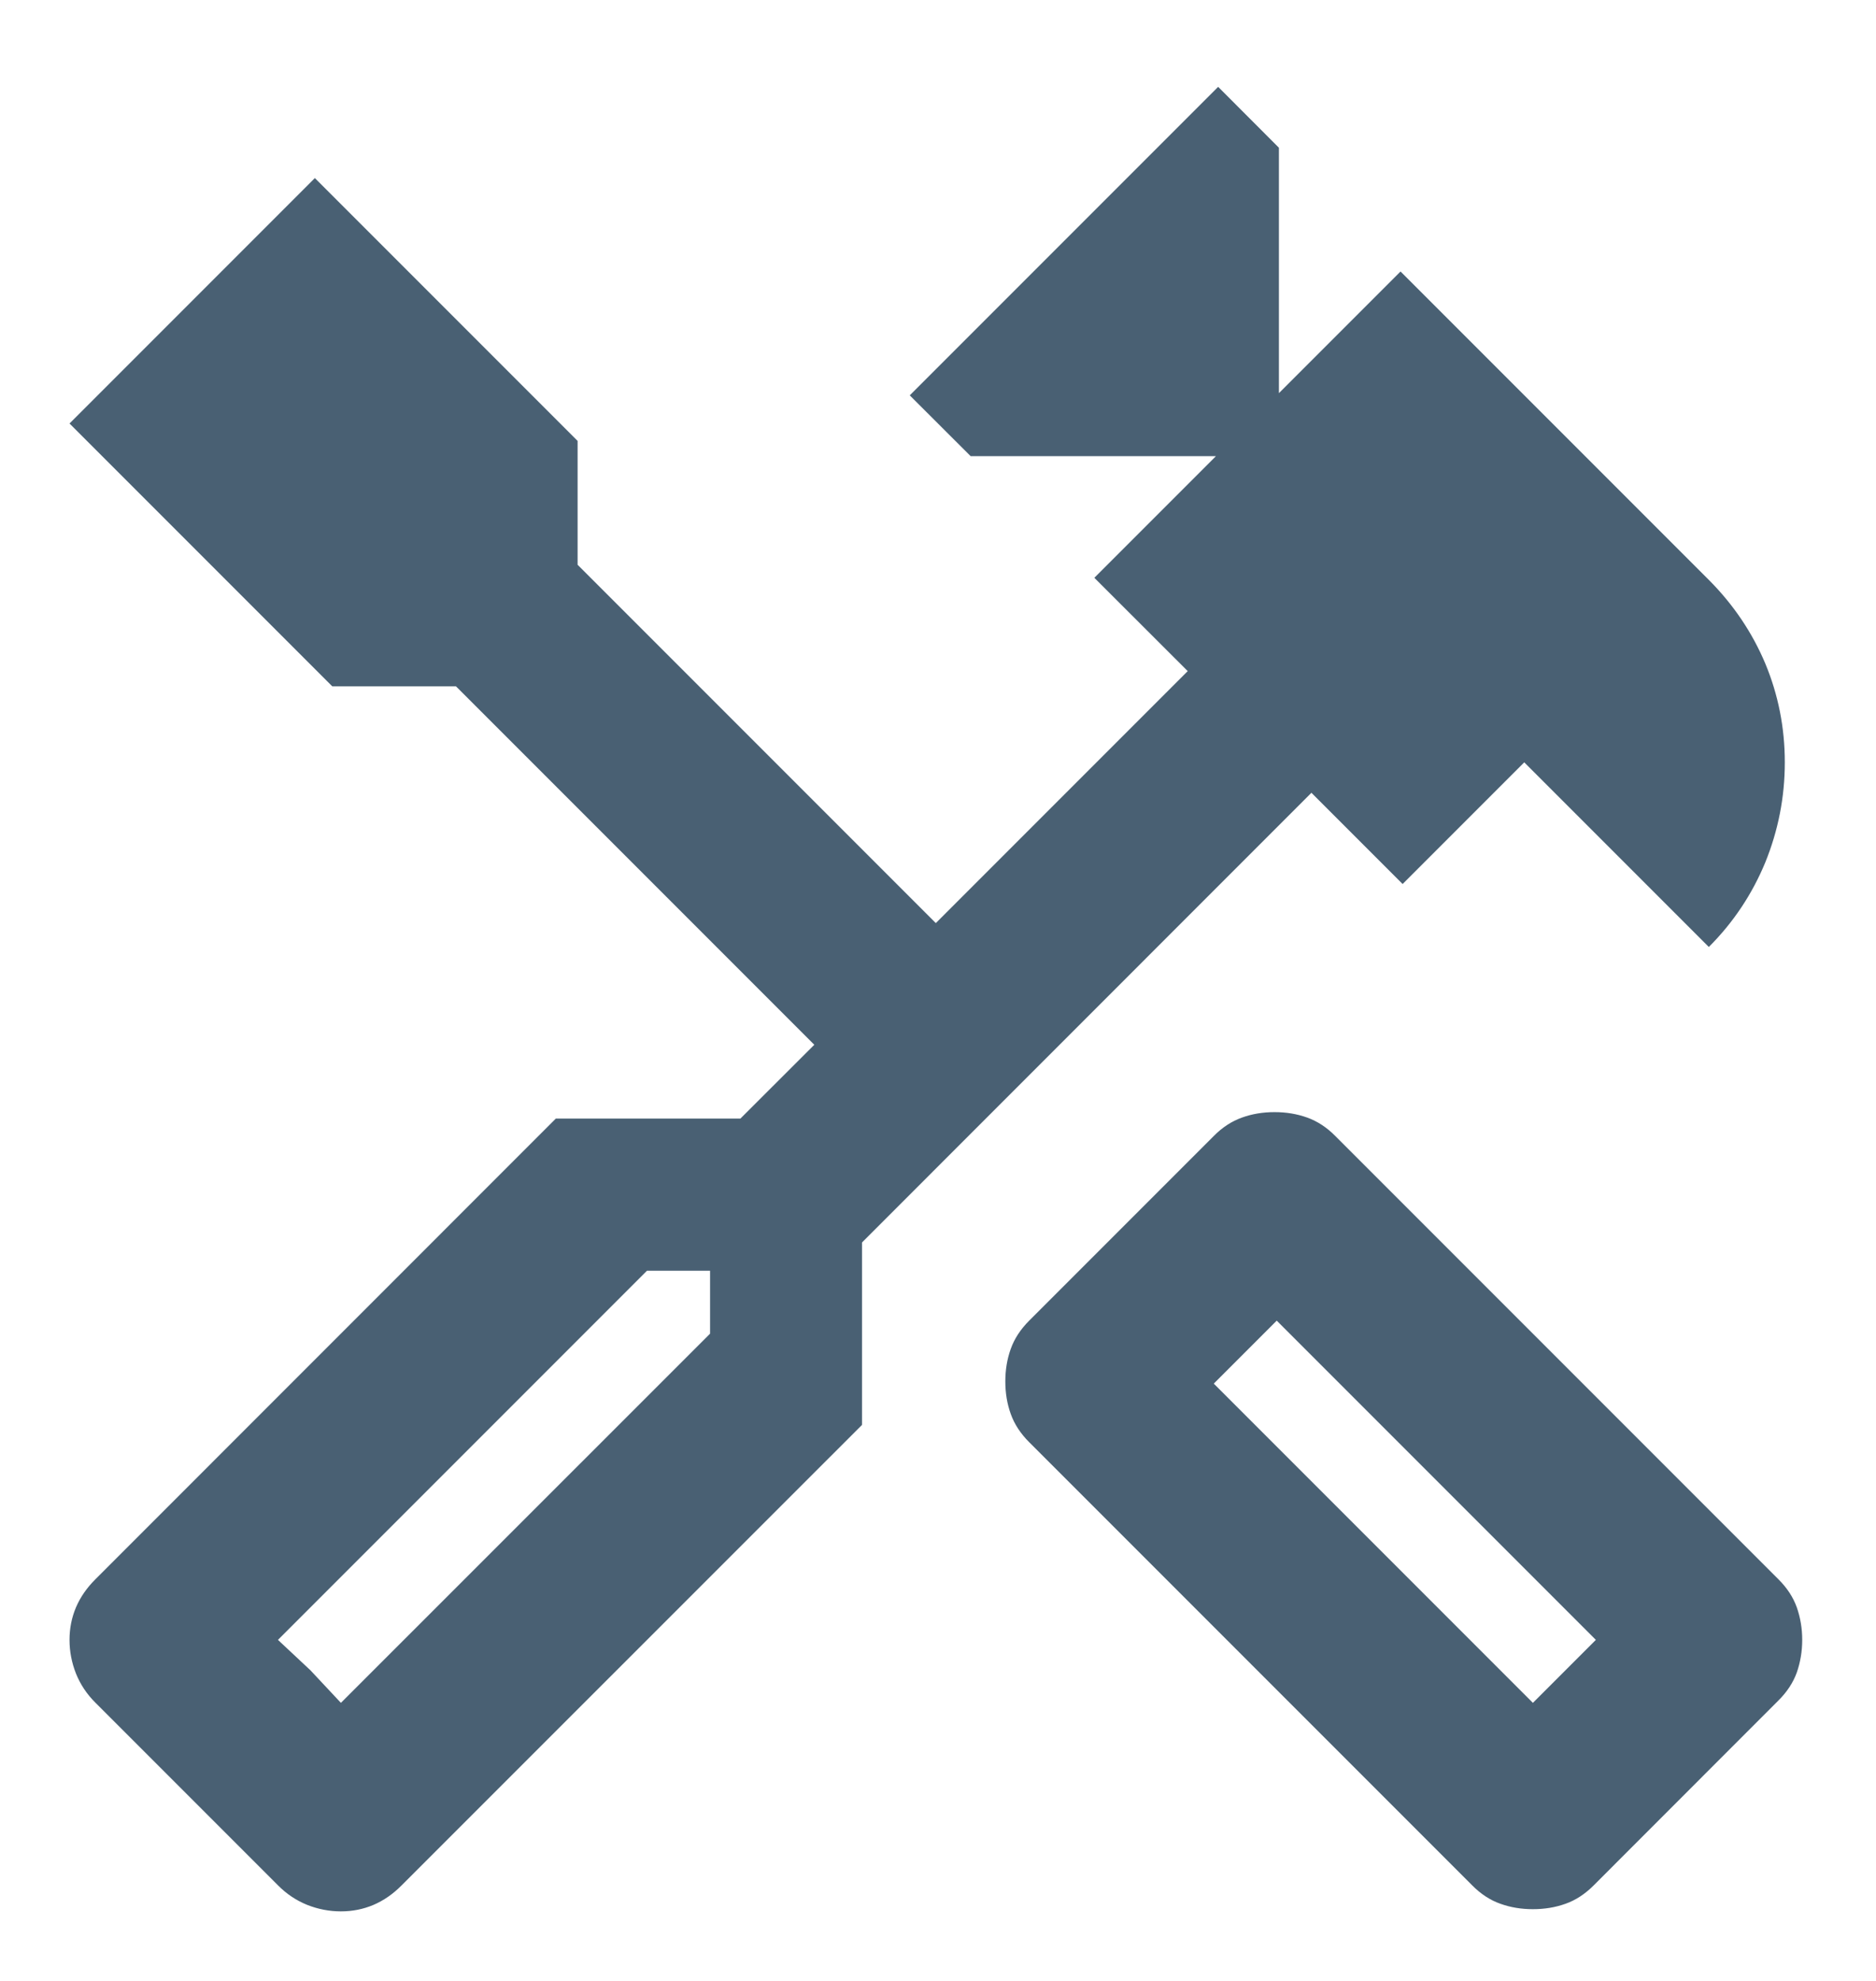 <svg width="18" height="19" viewBox="0 0 18 19" fill="none" xmlns="http://www.w3.org/2000/svg">
<path d="M14.708 18.312C14.597 18.312 14.493 18.295 14.396 18.26C14.299 18.226 14.208 18.167 14.125 18.083L9.875 13.833C9.792 13.75 9.733 13.66 9.698 13.562C9.663 13.465 9.646 13.361 9.646 13.25C9.646 13.139 9.663 13.035 9.698 12.938C9.733 12.84 9.792 12.75 9.875 12.667L11.646 10.896C11.729 10.812 11.819 10.754 11.917 10.719C12.014 10.684 12.118 10.667 12.229 10.667C12.34 10.667 12.444 10.684 12.542 10.719C12.639 10.754 12.729 10.812 12.812 10.896L17.062 15.146C17.146 15.229 17.205 15.319 17.24 15.417C17.274 15.514 17.292 15.618 17.292 15.729C17.292 15.84 17.274 15.944 17.24 16.042C17.205 16.139 17.146 16.229 17.062 16.312L15.292 18.083C15.208 18.167 15.118 18.226 15.021 18.26C14.924 18.295 14.819 18.312 14.708 18.312ZM14.708 16.333L15.312 15.729L12.25 12.667L11.646 13.271L14.708 16.333ZM3.271 18.333C3.16 18.333 3.052 18.312 2.948 18.271C2.844 18.229 2.75 18.167 2.667 18.083L0.917 16.333C0.833 16.25 0.771 16.156 0.729 16.052C0.688 15.948 0.667 15.84 0.667 15.729C0.667 15.618 0.688 15.514 0.729 15.417C0.771 15.319 0.833 15.229 0.917 15.146L5.333 10.729H7.104L7.813 10.021L4.375 6.583H3.188L0.667 4.062L3.021 1.708L5.542 4.229V5.417L8.979 8.854L11.396 6.437L10.5 5.542L11.667 4.375H9.313L8.729 3.792L11.688 0.833L12.271 1.417V3.771L13.438 2.604L16.396 5.562C16.632 5.799 16.812 6.066 16.938 6.365C17.062 6.663 17.125 6.979 17.125 7.312C17.125 7.646 17.062 7.965 16.938 8.271C16.812 8.576 16.632 8.847 16.396 9.083L14.625 7.312L13.458 8.479L12.583 7.604L8.271 11.917V13.667L3.854 18.083C3.771 18.167 3.681 18.229 3.583 18.271C3.486 18.312 3.382 18.333 3.271 18.333ZM3.271 16.333L6.813 12.792V12.188H6.208L2.667 15.729L3.271 16.333ZM3.271 16.333L2.667 15.729L2.979 16.021L3.271 16.333Z" fill="#496073"/>
</svg>
